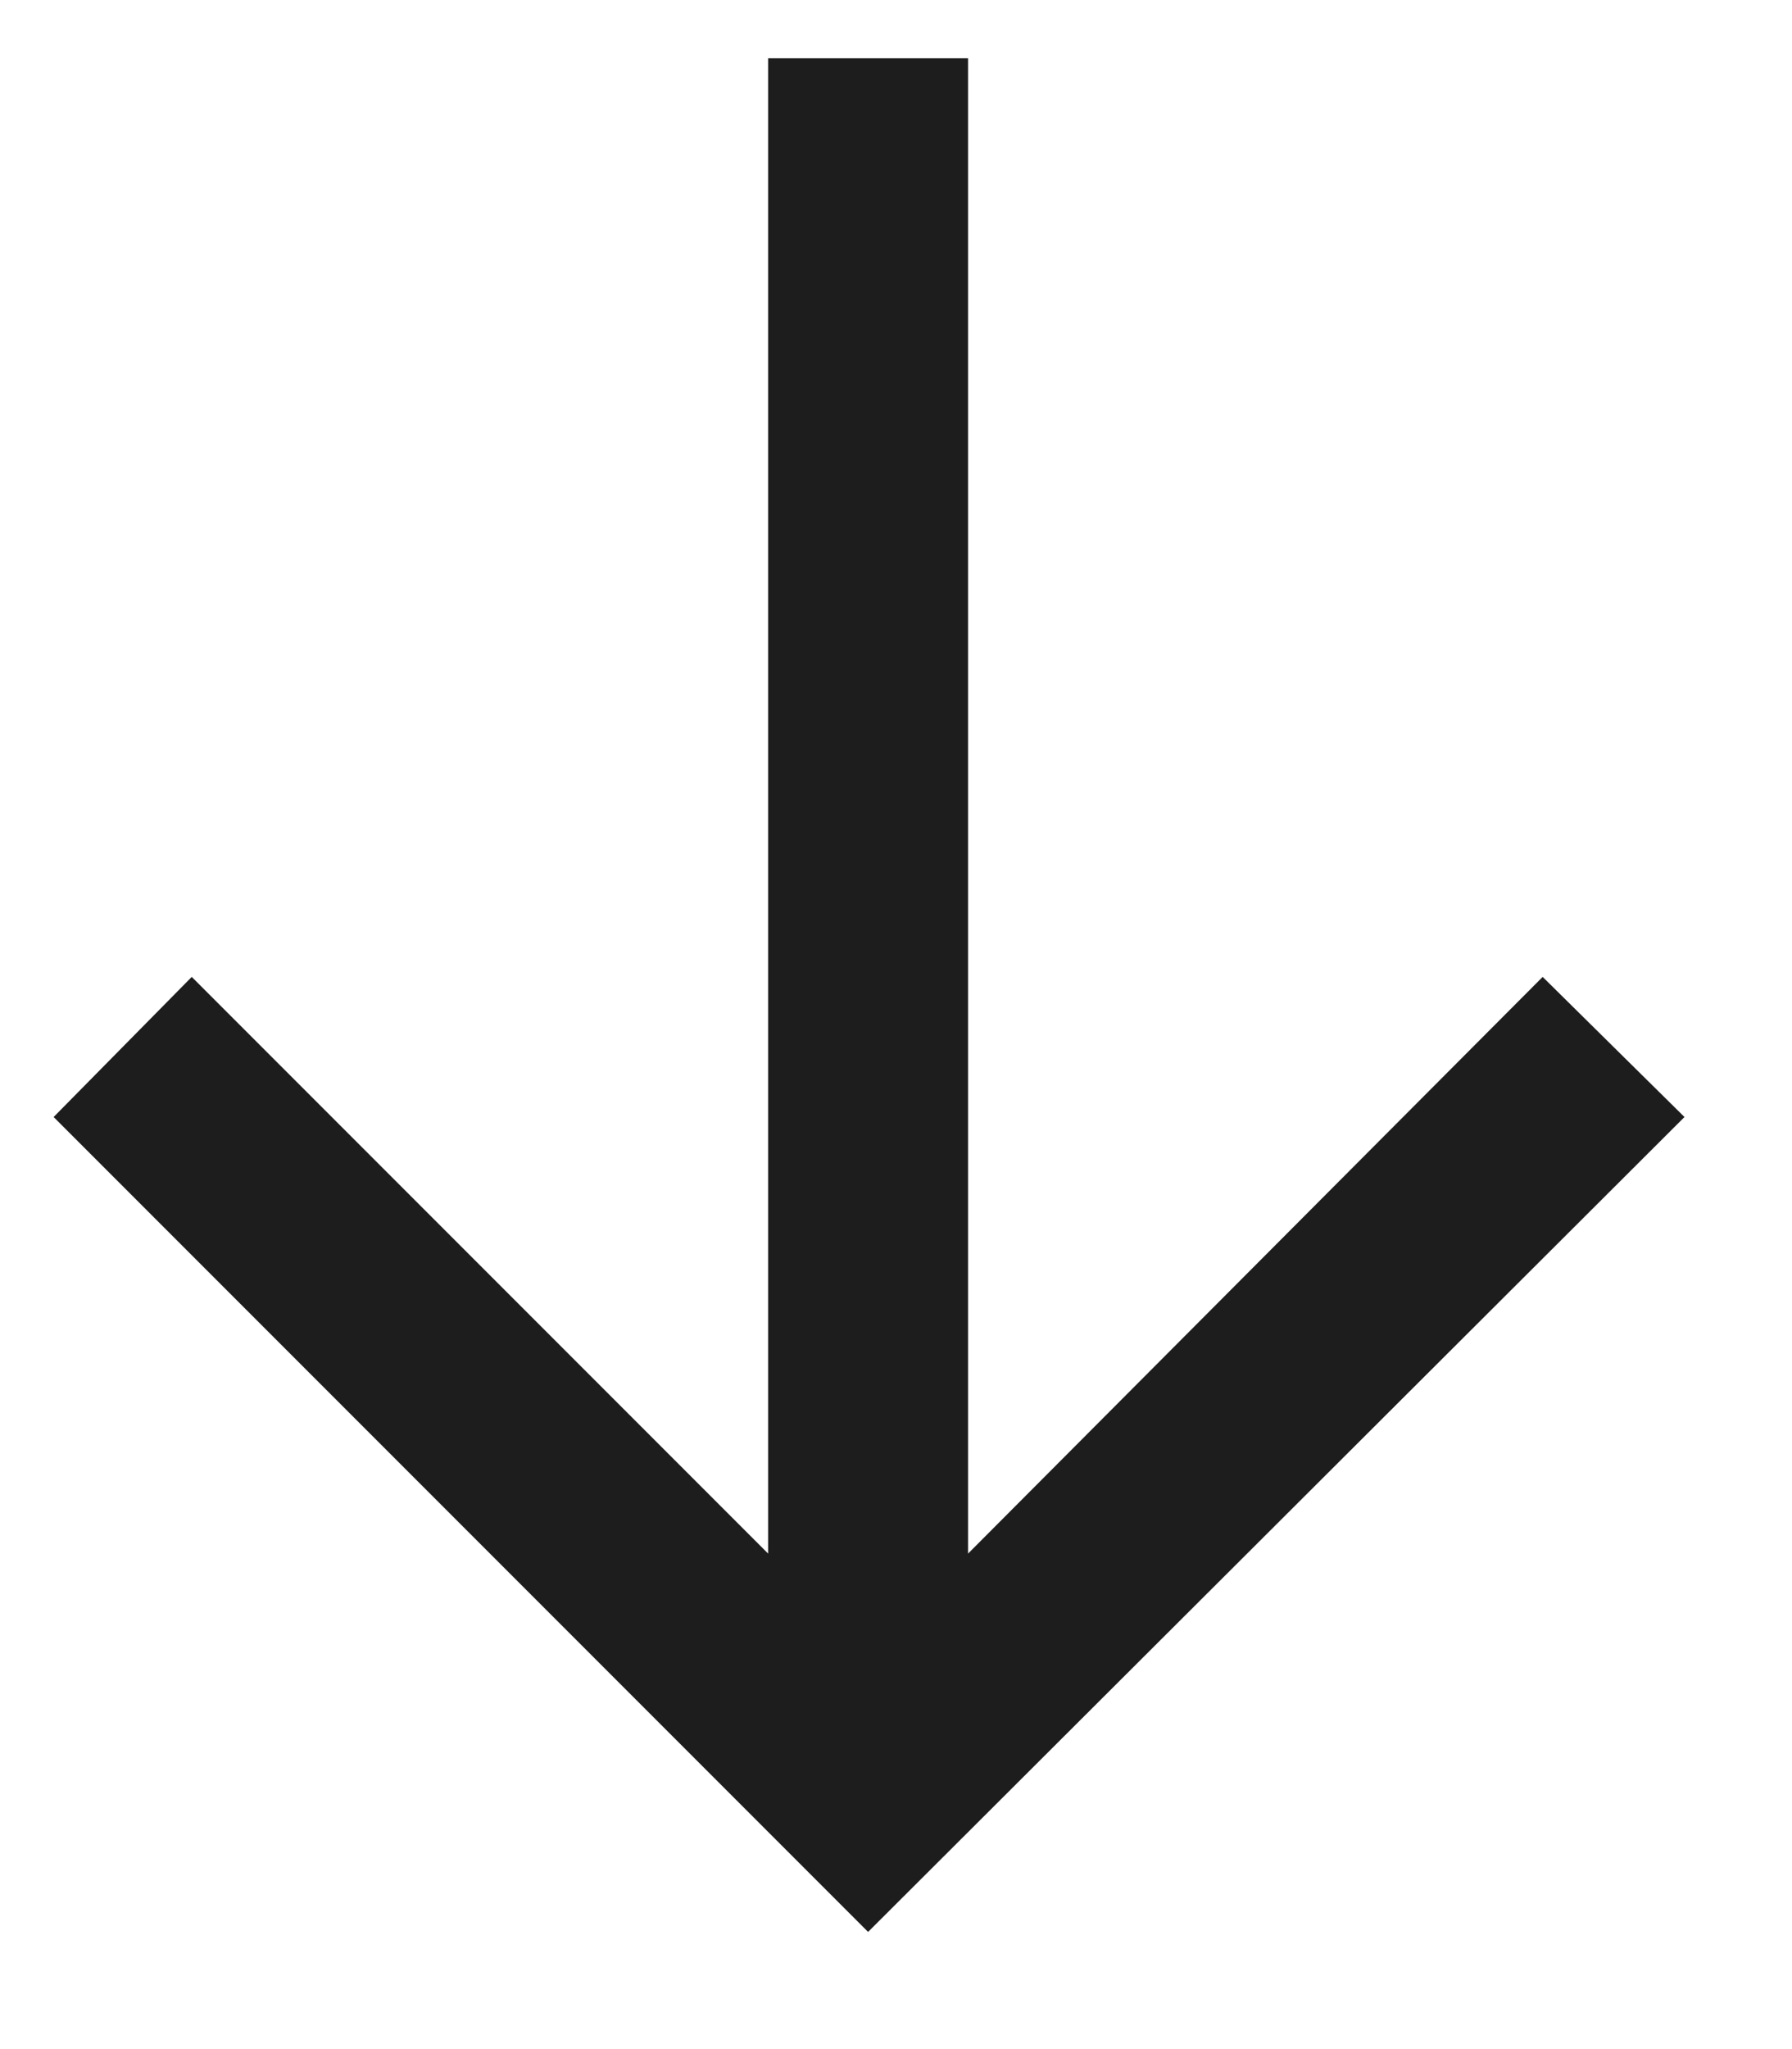 <?xml version="1.0" encoding="UTF-8"?> <svg xmlns="http://www.w3.org/2000/svg" width="14" height="16" viewBox="0 0 14 16" fill="none"><path d="M7.563 0.455V12.131L12.052 7.628L13.16 8.722L6.782 15.085L0.419 8.722L1.498 7.628L6.001 12.131V0.455H7.563Z" fill="#1D1D1D"></path></svg> 